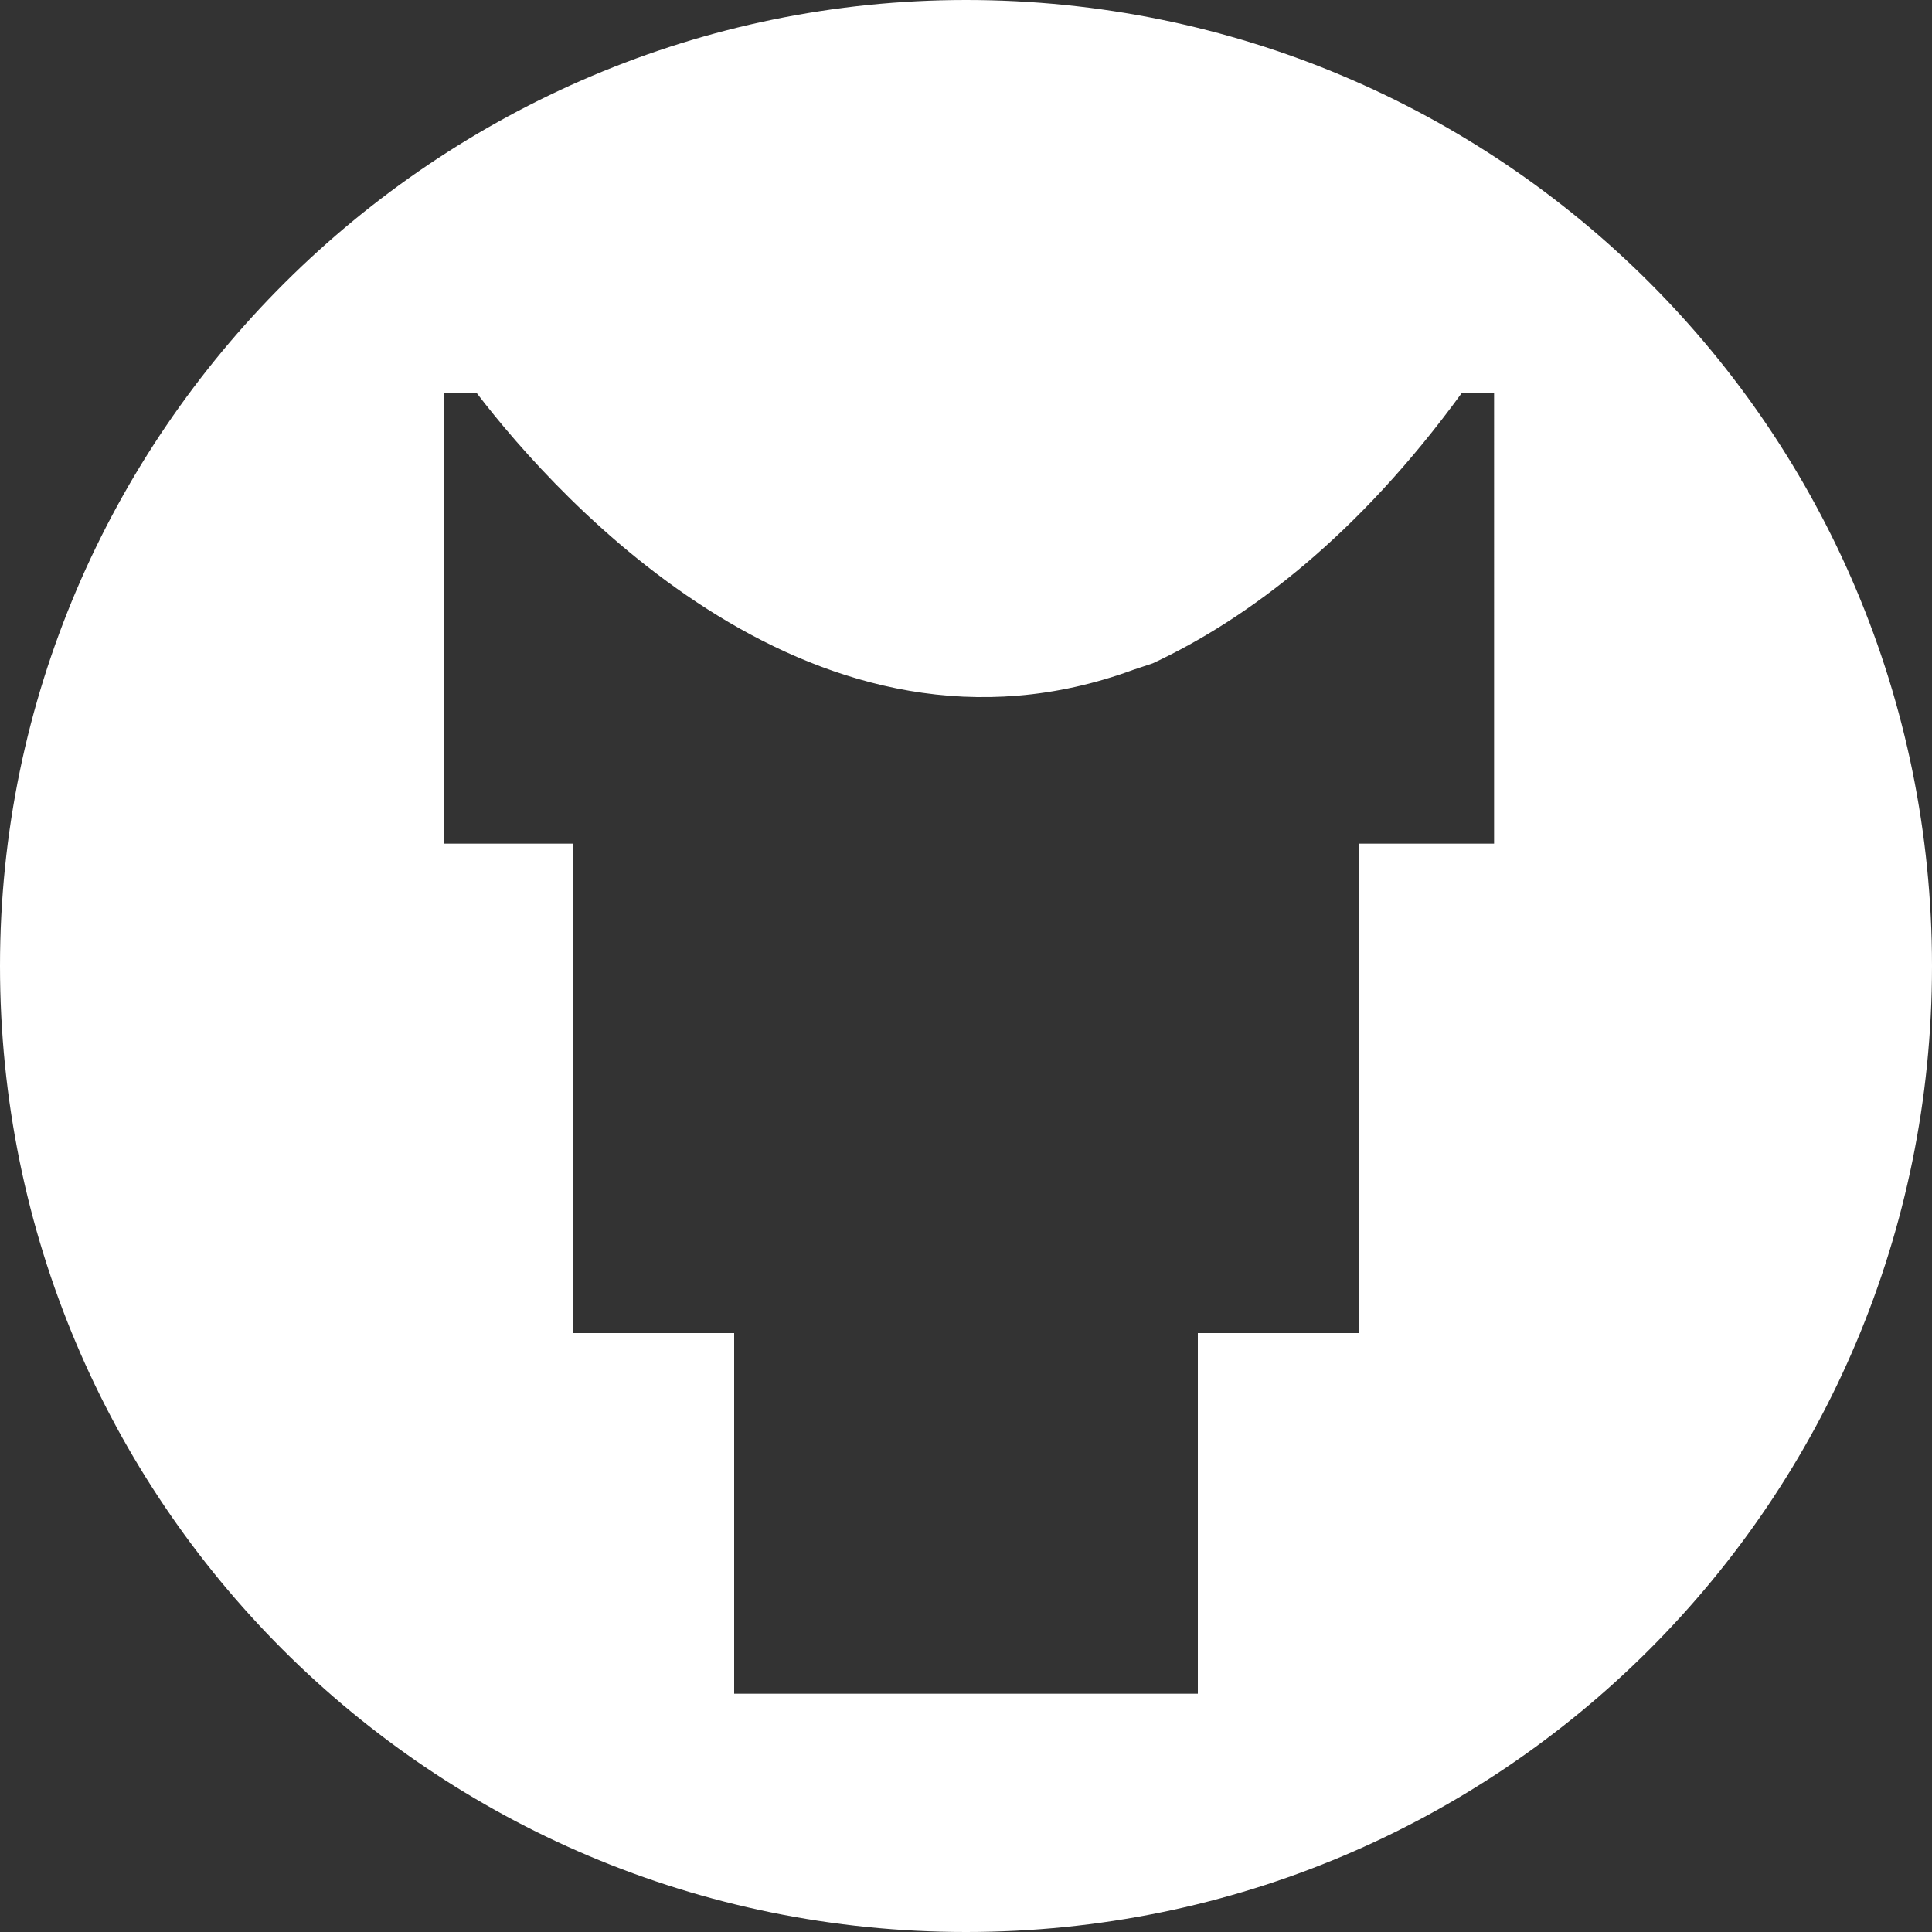 <svg xmlns="http://www.w3.org/2000/svg" xmlns:xlink="http://www.w3.org/1999/xlink" id="Ebene_1" x="0px" y="0px" viewBox="0 0 30 30" style="enable-background:new 0 0 30 30;" xml:space="preserve">
<rect x="0" y="0" width="30" height="30" fill="#333333" stroke="none"/>
<style type="text/css">
	.st0{fill:#FFFFFF;}
</style>
<g>
	<path class="st0" d="M15,0C6.8,0,0,6.7,0,15s6.7,15,15,15c8.3,0,15-6.7,15-15S23.3,0,15,0z M23.1,13.1h-2v7.6h-2.5v5.6h-7.2v-5.6   H8.9v-7.6h-2V6.1c0,0,0.2,0,0.5,0c1.3,1.7,5.3,6.1,10.2,4.3l0.3-0.1c1.5-0.7,3.2-2,4.8-4.2c0.3,0,0.5,0,0.5,0V13.1z"></path>
</g>
</svg>